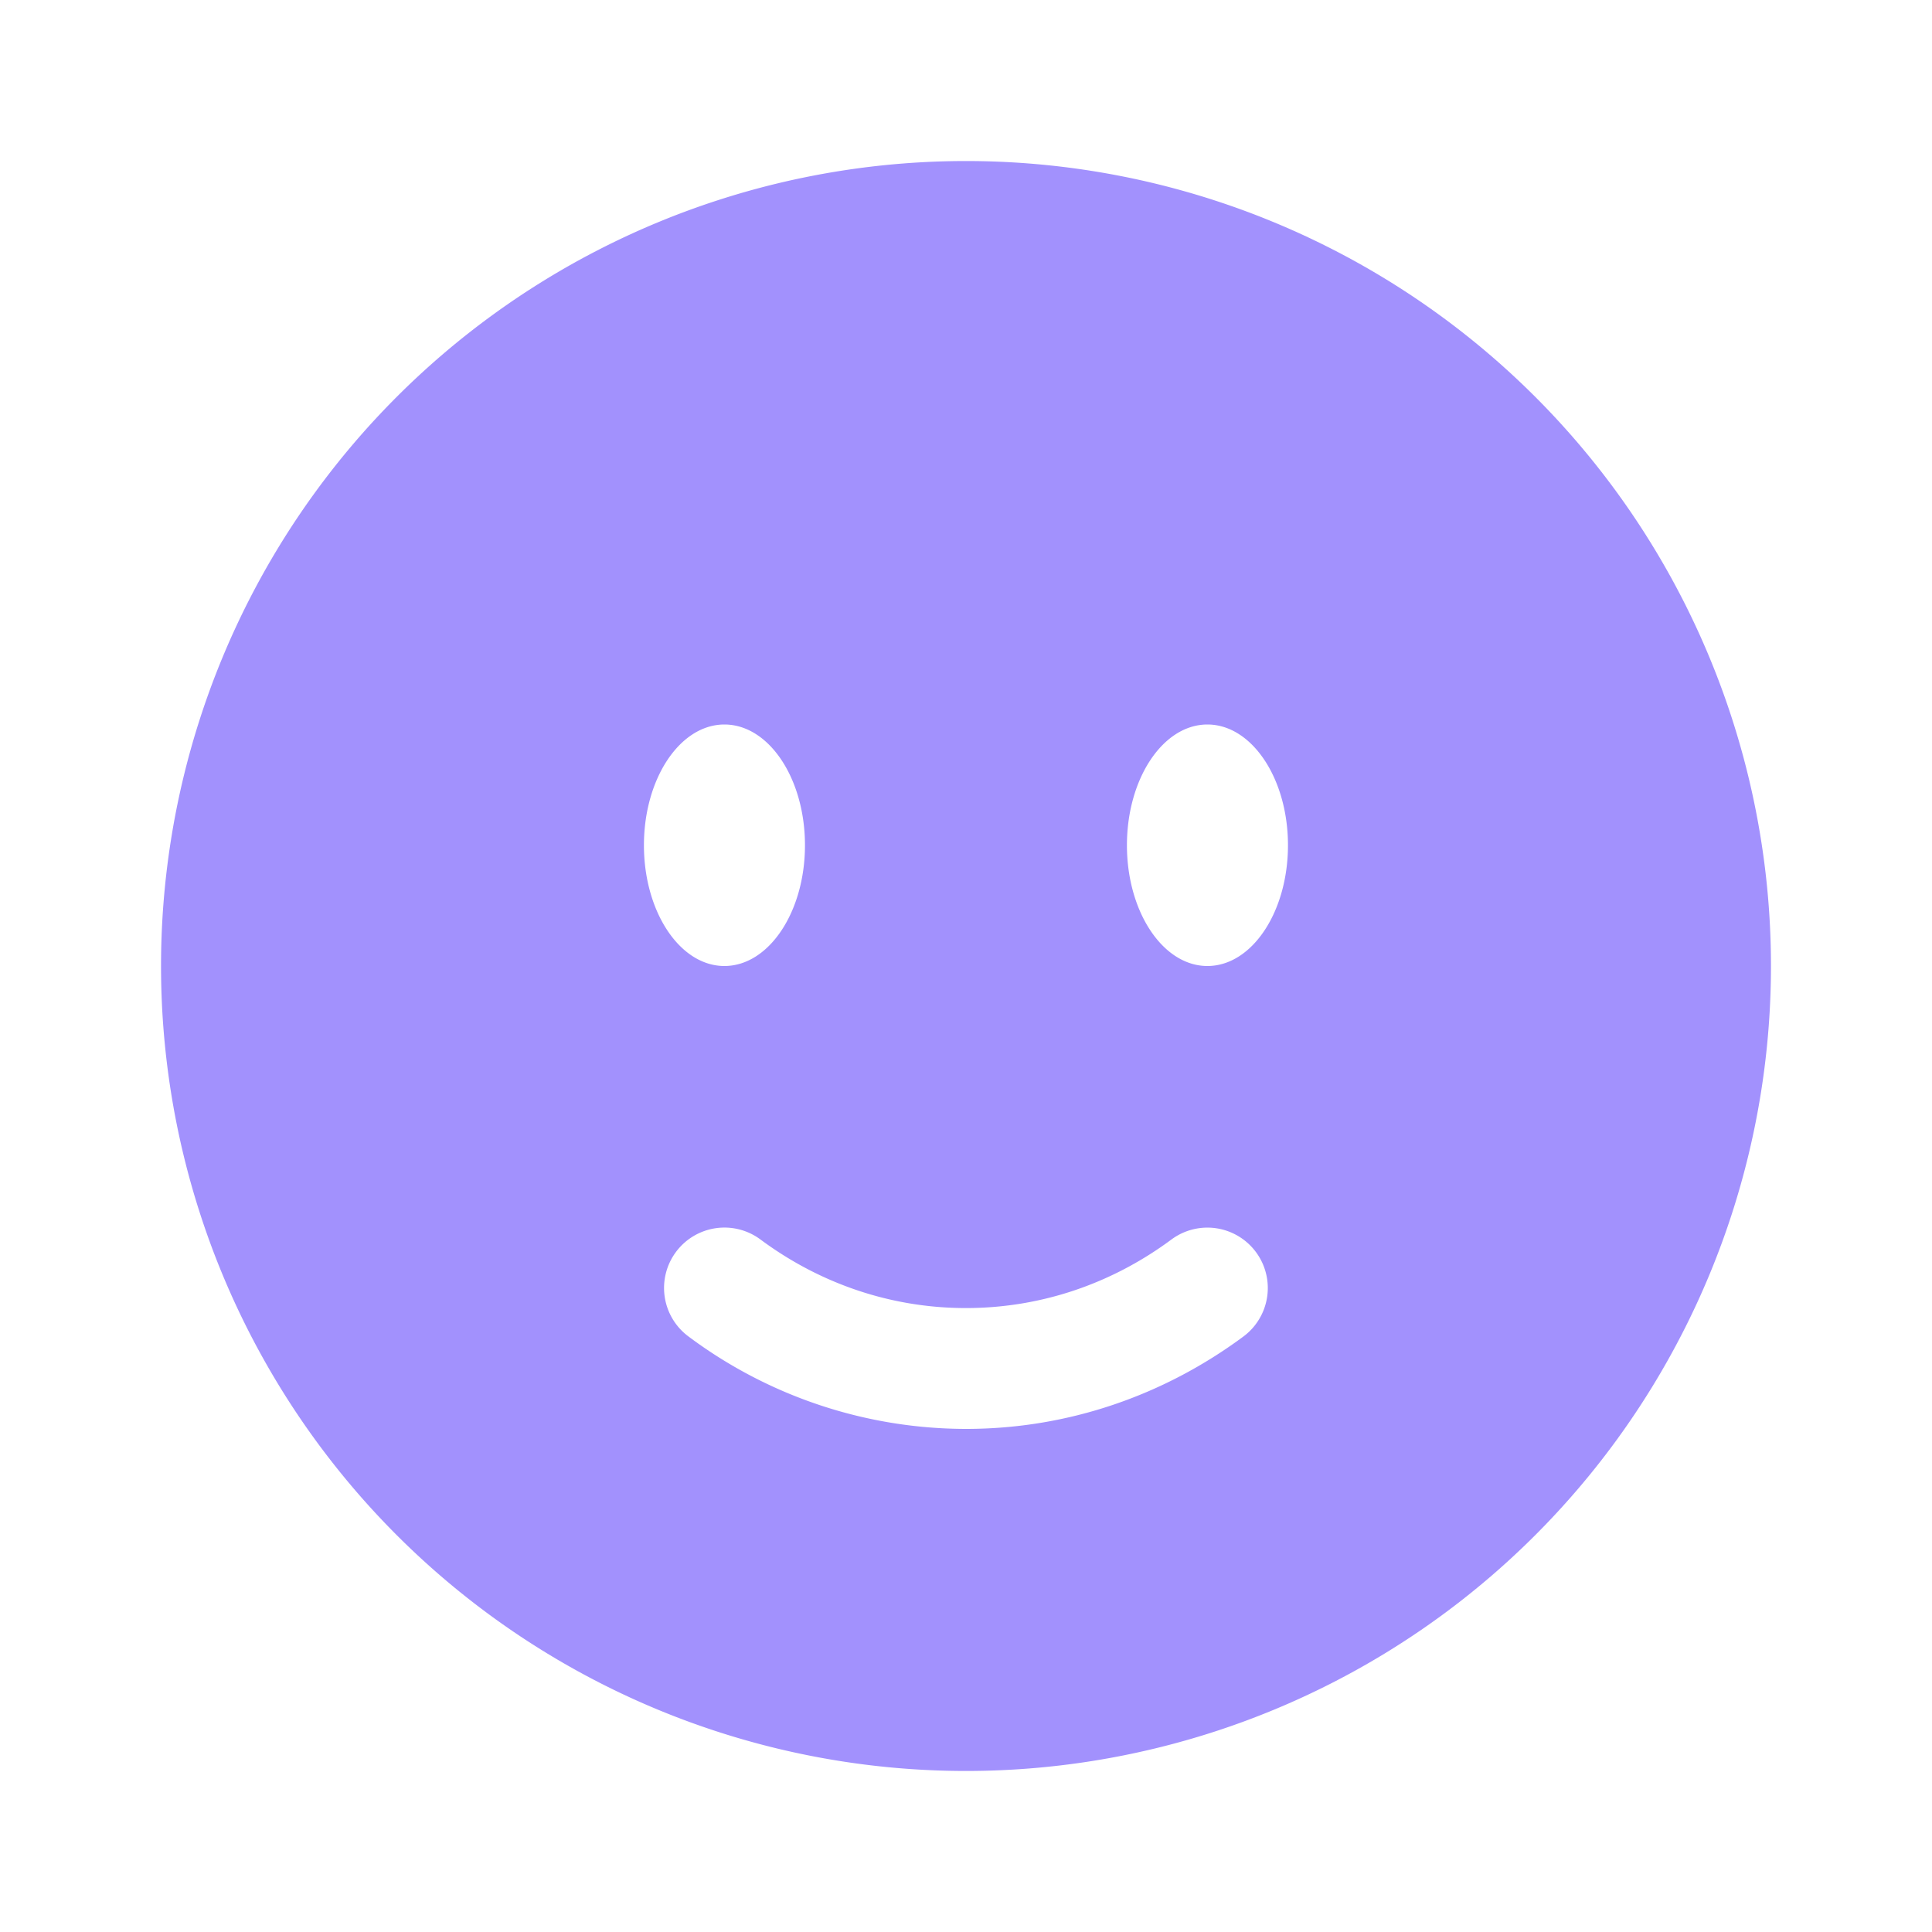 <svg xmlns="http://www.w3.org/2000/svg" width="20" height="20" fill="none"><path fill="#A291FD" fill-rule="evenodd" d="M10 18.333a8.333 8.333 0 1 0 0-16.666 8.333 8.333 0 0 0 0 16.666zm-3.003-5.372a.625.625 0 0 1 .875-.13c.606.45 1.34.71 2.127.71.789 0 1.521-.26 2.128-.71a.625.625 0 0 1 .744 1.005c-.81.6-1.8.956-2.872.956a4.805 4.805 0 0 1-2.872-.957.625.625 0 0 1-.13-.874zm6.336-4.211c0 .69-.373 1.25-.834 1.25-.46 0-.833-.56-.833-1.25s.373-1.25.833-1.25c.46 0 .834.56.834 1.25zM7.499 10c.46 0 .834-.56.834-1.25S7.96 7.5 7.499 7.5c-.46 0-.833.56-.833 1.25S7.039 10 7.499 10z" clip-rule="evenodd"/></svg>